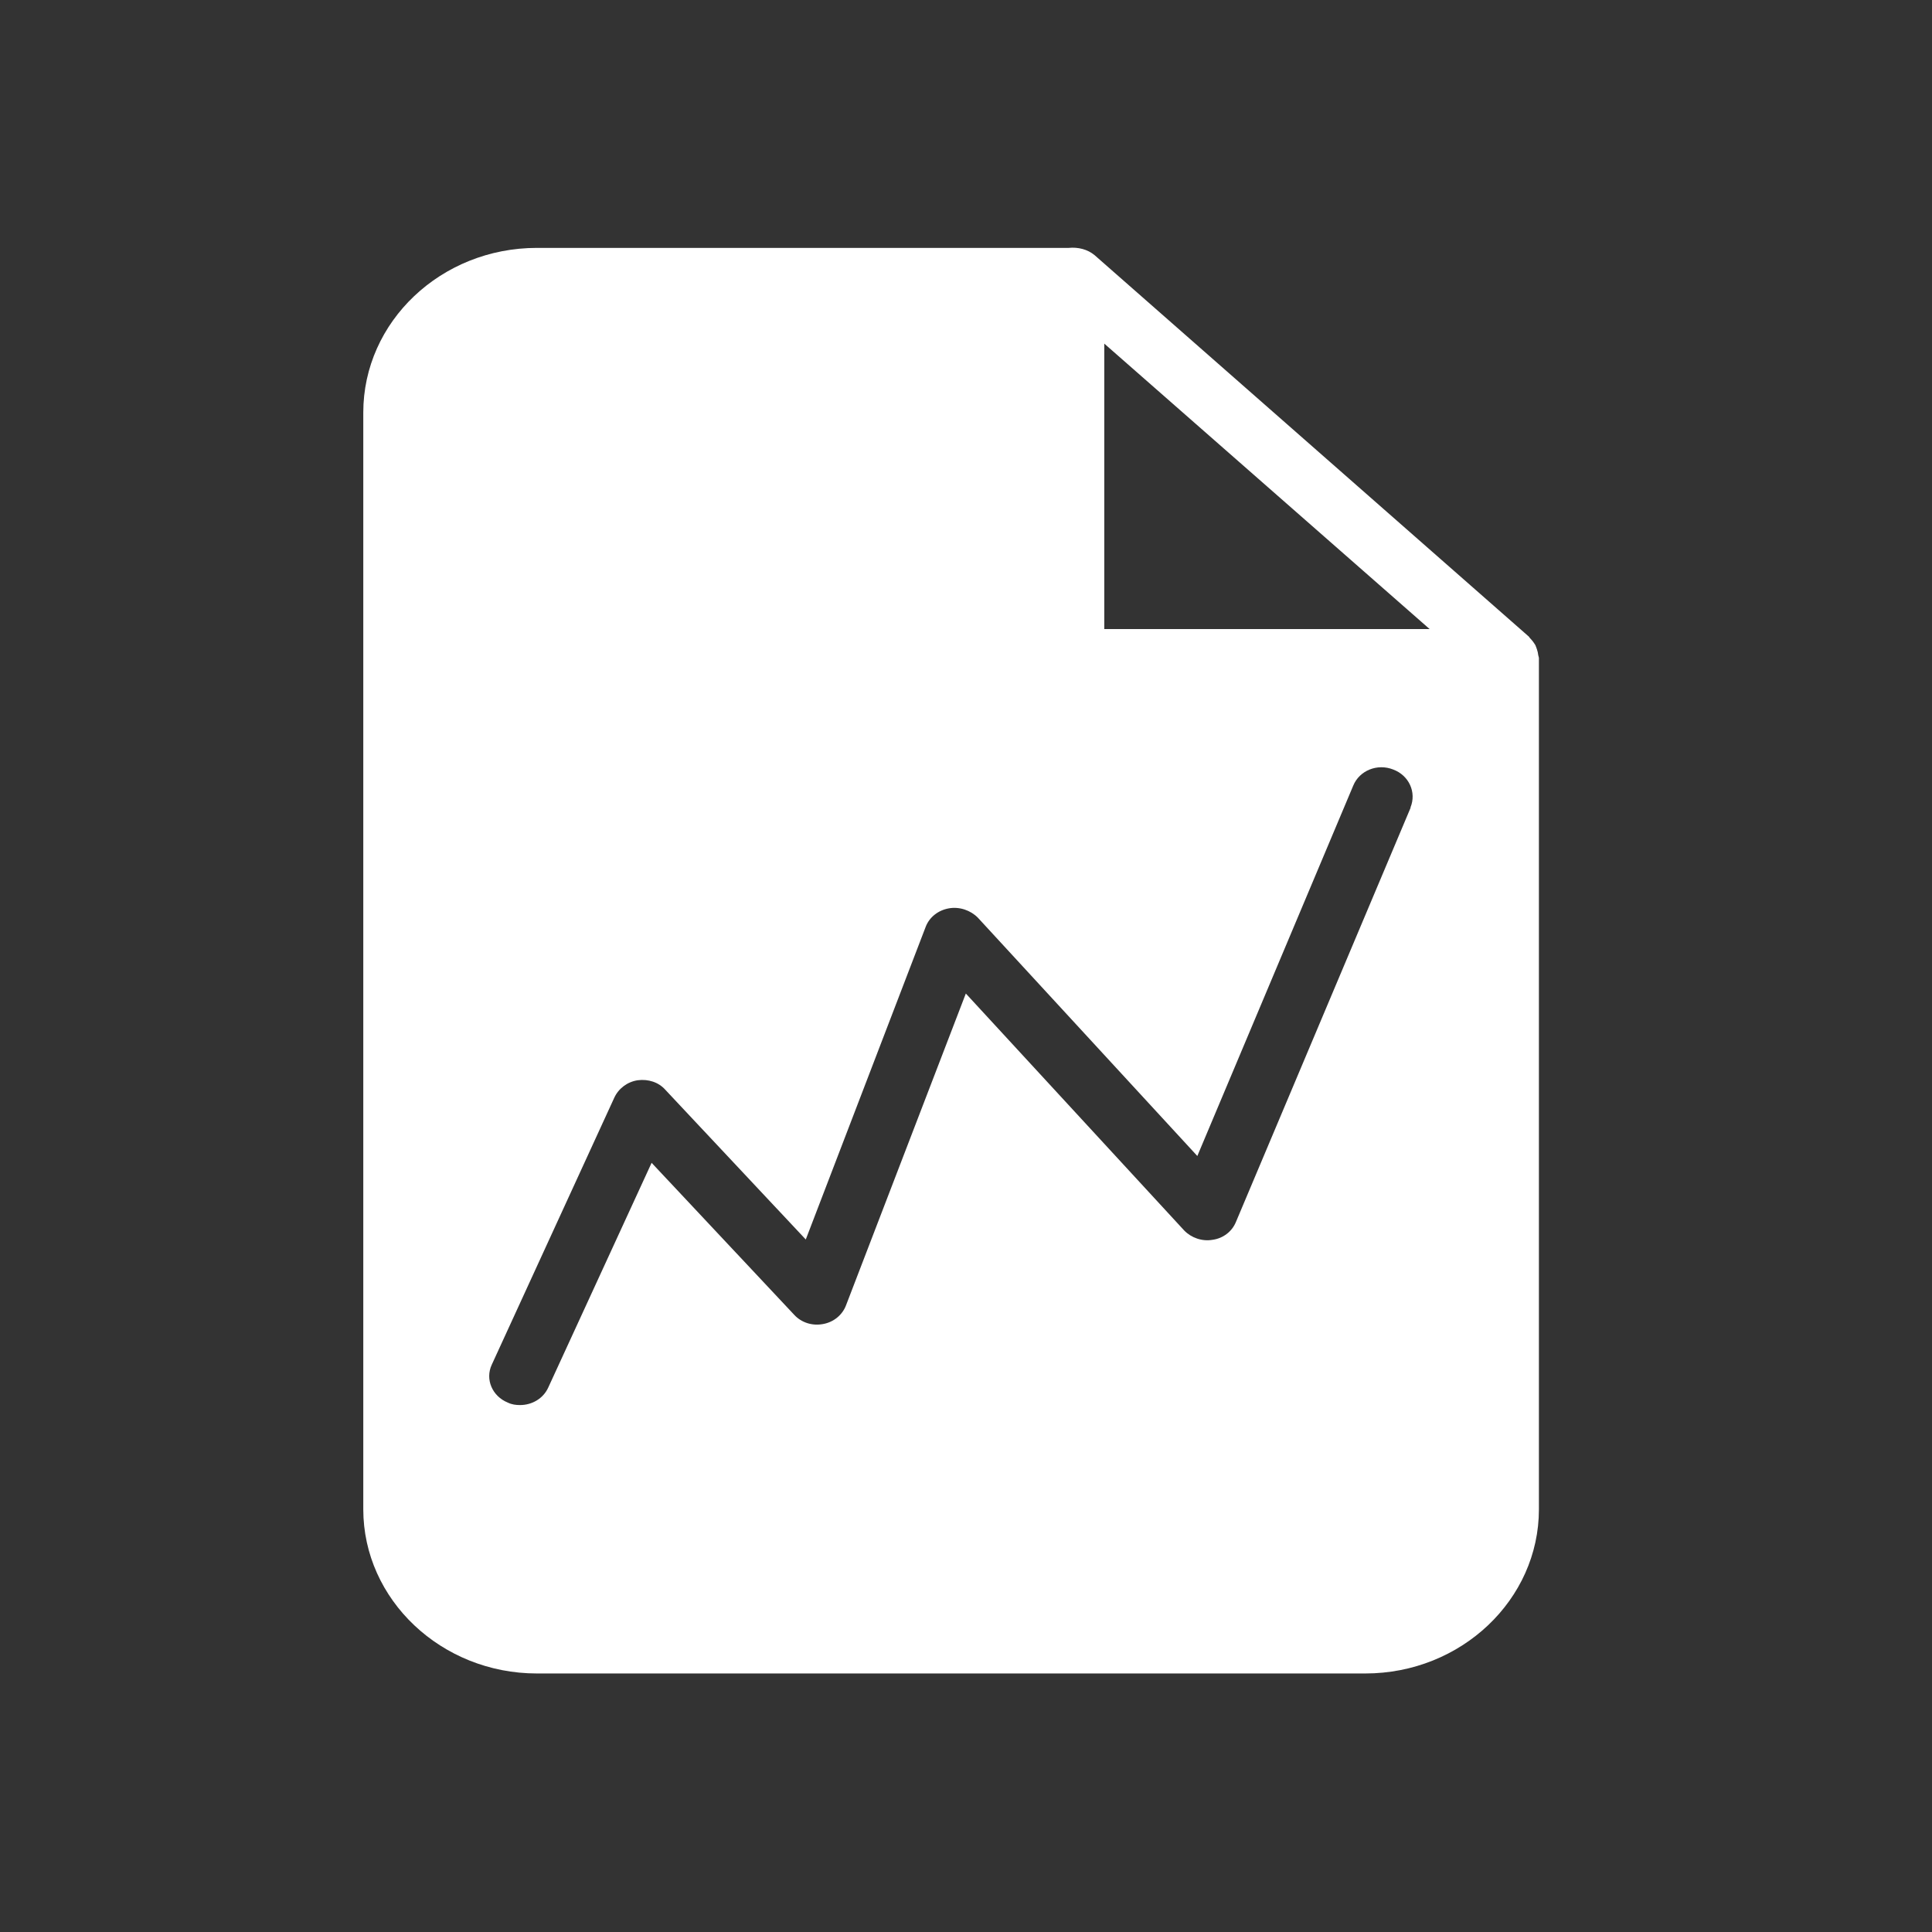 <svg width="117" height="117" viewBox="0 0 117 117" fill="none" xmlns="http://www.w3.org/2000/svg">
<rect x="0" y="0" width="117" height="117" fill="#333333" stroke="none"/>
<path d="M66.874 38.096V20.809L86.578 38.096H66.874ZM85.427 48.911L74.85 73.993C74.612 74.583 74.067 74.996 73.432 75.081C72.797 75.193 72.142 74.959 71.715 74.518L58.49 60.167L51.238 79.039C51.02 79.63 50.484 80.071 49.839 80.183C49.194 80.305 48.529 80.099 48.093 79.62L39.461 70.419L33.201 84.029C32.894 84.704 32.209 85.089 31.495 85.089C31.247 85.089 30.999 85.061 30.751 84.939C29.808 84.554 29.372 83.532 29.778 82.65L37.199 66.479C37.457 65.916 37.993 65.513 38.618 65.419C39.253 65.335 39.888 65.532 40.305 66.01L48.797 75.062L56.06 56.124C56.288 55.533 56.824 55.12 57.468 55.008C58.113 54.895 58.778 55.13 59.215 55.57L72.509 70.006L81.954 47.569C82.331 46.66 83.413 46.219 84.375 46.603C85.327 46.96 85.794 47.982 85.417 48.901L85.427 48.911ZM93.155 39.681C93.145 39.559 93.116 39.447 93.076 39.325C93.046 39.24 93.016 39.146 92.977 39.062C92.917 38.977 92.848 38.856 92.768 38.771C92.709 38.715 92.669 38.649 92.61 38.593C92.61 38.593 92.61 38.565 92.6 38.565L66.288 15.453C65.862 15.097 65.287 14.956 64.721 15.012H32.517C26.713 15.012 22 19.477 22 24.983V91.401C22 96.87 26.723 101.344 32.517 101.344H82.678C88.482 101.344 93.195 96.879 93.195 91.401V39.859C93.195 39.803 93.165 39.737 93.155 39.681Z" fill="white"/>
</svg>
